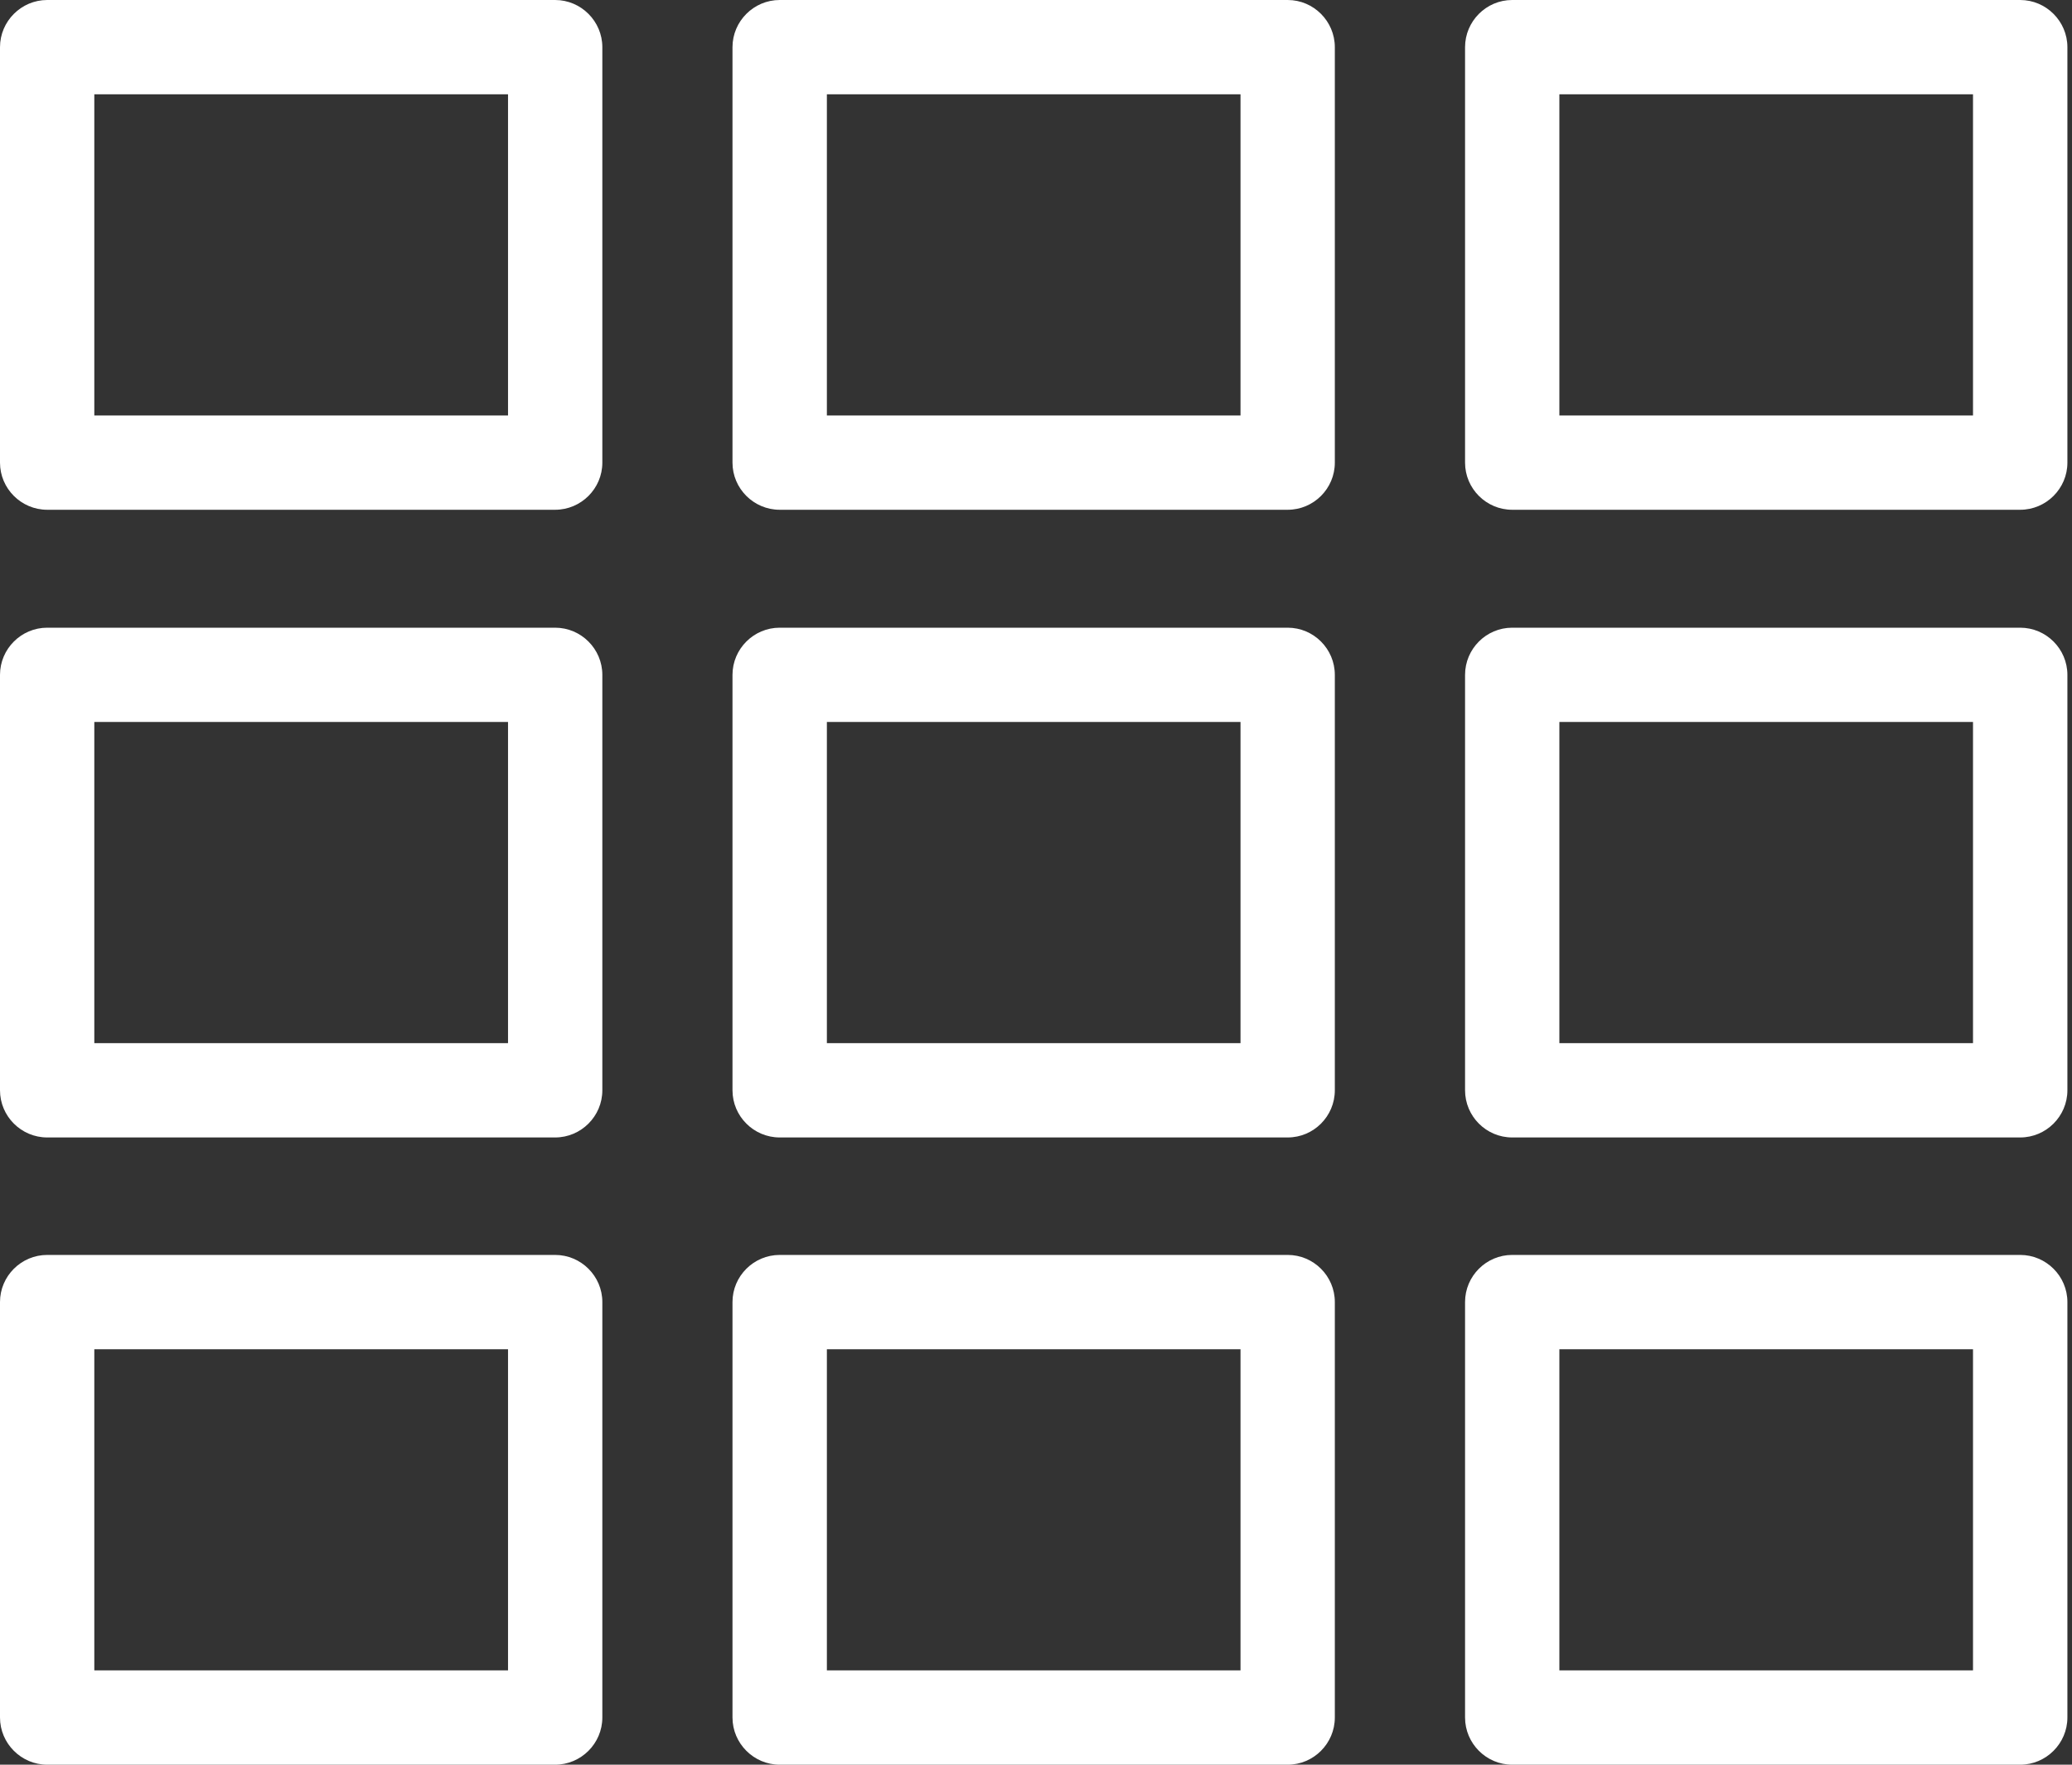 <svg width="27" height="23" viewBox="0 0 27 23" fill="none" xmlns="http://www.w3.org/2000/svg">
<rect x="0" y="0" width="27" height="23" fill="#333333" stroke="none"/>
<path d="M7.234 6.644H0.615C0.277 6.644 0 6.368 0 6.03V0.615C0 0.277 0.277 0 0.615 0H7.234C7.572 0 7.849 0.277 7.849 0.615V6.03C7.849 6.368 7.572 6.644 7.234 6.644ZM1.229 5.415H6.62V1.229H1.229V5.415Z" fill="white"/>
<path d="M16.78 6.644H10.16C9.822 6.644 9.545 6.368 9.545 6.03V0.615C9.545 0.277 9.822 0 10.16 0H16.78C17.118 0 17.394 0.277 17.394 0.615V6.03C17.394 6.368 17.118 6.644 16.78 6.644ZM10.775 5.415H16.165V1.229H10.775V5.415Z" fill="white"/>
<path d="M26.325 6.644H19.705C19.367 6.644 19.091 6.368 19.091 6.03V0.615C19.091 0.277 19.367 0 19.705 0H26.325C26.663 0 26.94 0.277 26.94 0.615V6.03C26.94 6.368 26.663 6.644 26.325 6.644ZM20.32 5.415H25.71V1.229H20.32V5.415Z" fill="white"/>
<path d="M7.234 14.825H0.615C0.277 14.825 0 14.549 0 14.21V8.796C0 8.457 0.277 8.181 0.615 8.181H7.234C7.572 8.181 7.849 8.457 7.849 8.796V14.21C7.849 14.549 7.572 14.825 7.234 14.825ZM1.229 13.596H6.62V9.41H1.229V13.596Z" fill="white"/>
<path d="M16.78 14.825H10.16C9.822 14.825 9.545 14.549 9.545 14.21V8.796C9.545 8.457 9.822 8.181 10.16 8.181H16.78C17.118 8.181 17.394 8.457 17.394 8.796V14.21C17.394 14.549 17.118 14.825 16.78 14.825ZM10.775 13.596H16.165V9.41H10.775V13.596Z" fill="white"/>
<path d="M26.325 14.825H19.705C19.367 14.825 19.091 14.549 19.091 14.21V8.796C19.091 8.457 19.367 8.181 19.705 8.181H26.325C26.663 8.181 26.94 8.457 26.94 8.796V14.21C26.94 14.549 26.663 14.825 26.325 14.825ZM20.32 13.596H25.71V9.41H20.32V13.596Z" fill="white"/>
<path d="M7.234 23H0.615C0.277 23 0 22.723 0 22.385V16.97C0 16.632 0.277 16.356 0.615 16.356H7.234C7.572 16.356 7.849 16.632 7.849 16.97V22.385C7.849 22.723 7.572 23 7.234 23ZM1.229 21.771H6.62V17.585H1.229V21.771Z" fill="white"/>
<path d="M16.78 23H10.16C9.822 23 9.545 22.723 9.545 22.385V16.97C9.545 16.632 9.822 16.356 10.16 16.356H16.78C17.118 16.356 17.394 16.632 17.394 16.97V22.385C17.394 22.723 17.118 23 16.78 23ZM10.775 21.771H16.165V17.585H10.775V21.771Z" fill="white"/>
<path d="M26.325 23H19.705C19.367 23 19.091 22.723 19.091 22.385V16.97C19.091 16.632 19.367 16.356 19.705 16.356H26.325C26.663 16.356 26.94 16.632 26.94 16.97V22.385C26.94 22.723 26.663 23 26.325 23ZM20.32 21.771H25.71V17.585H20.32V21.771Z" fill="white"/>
</svg>
